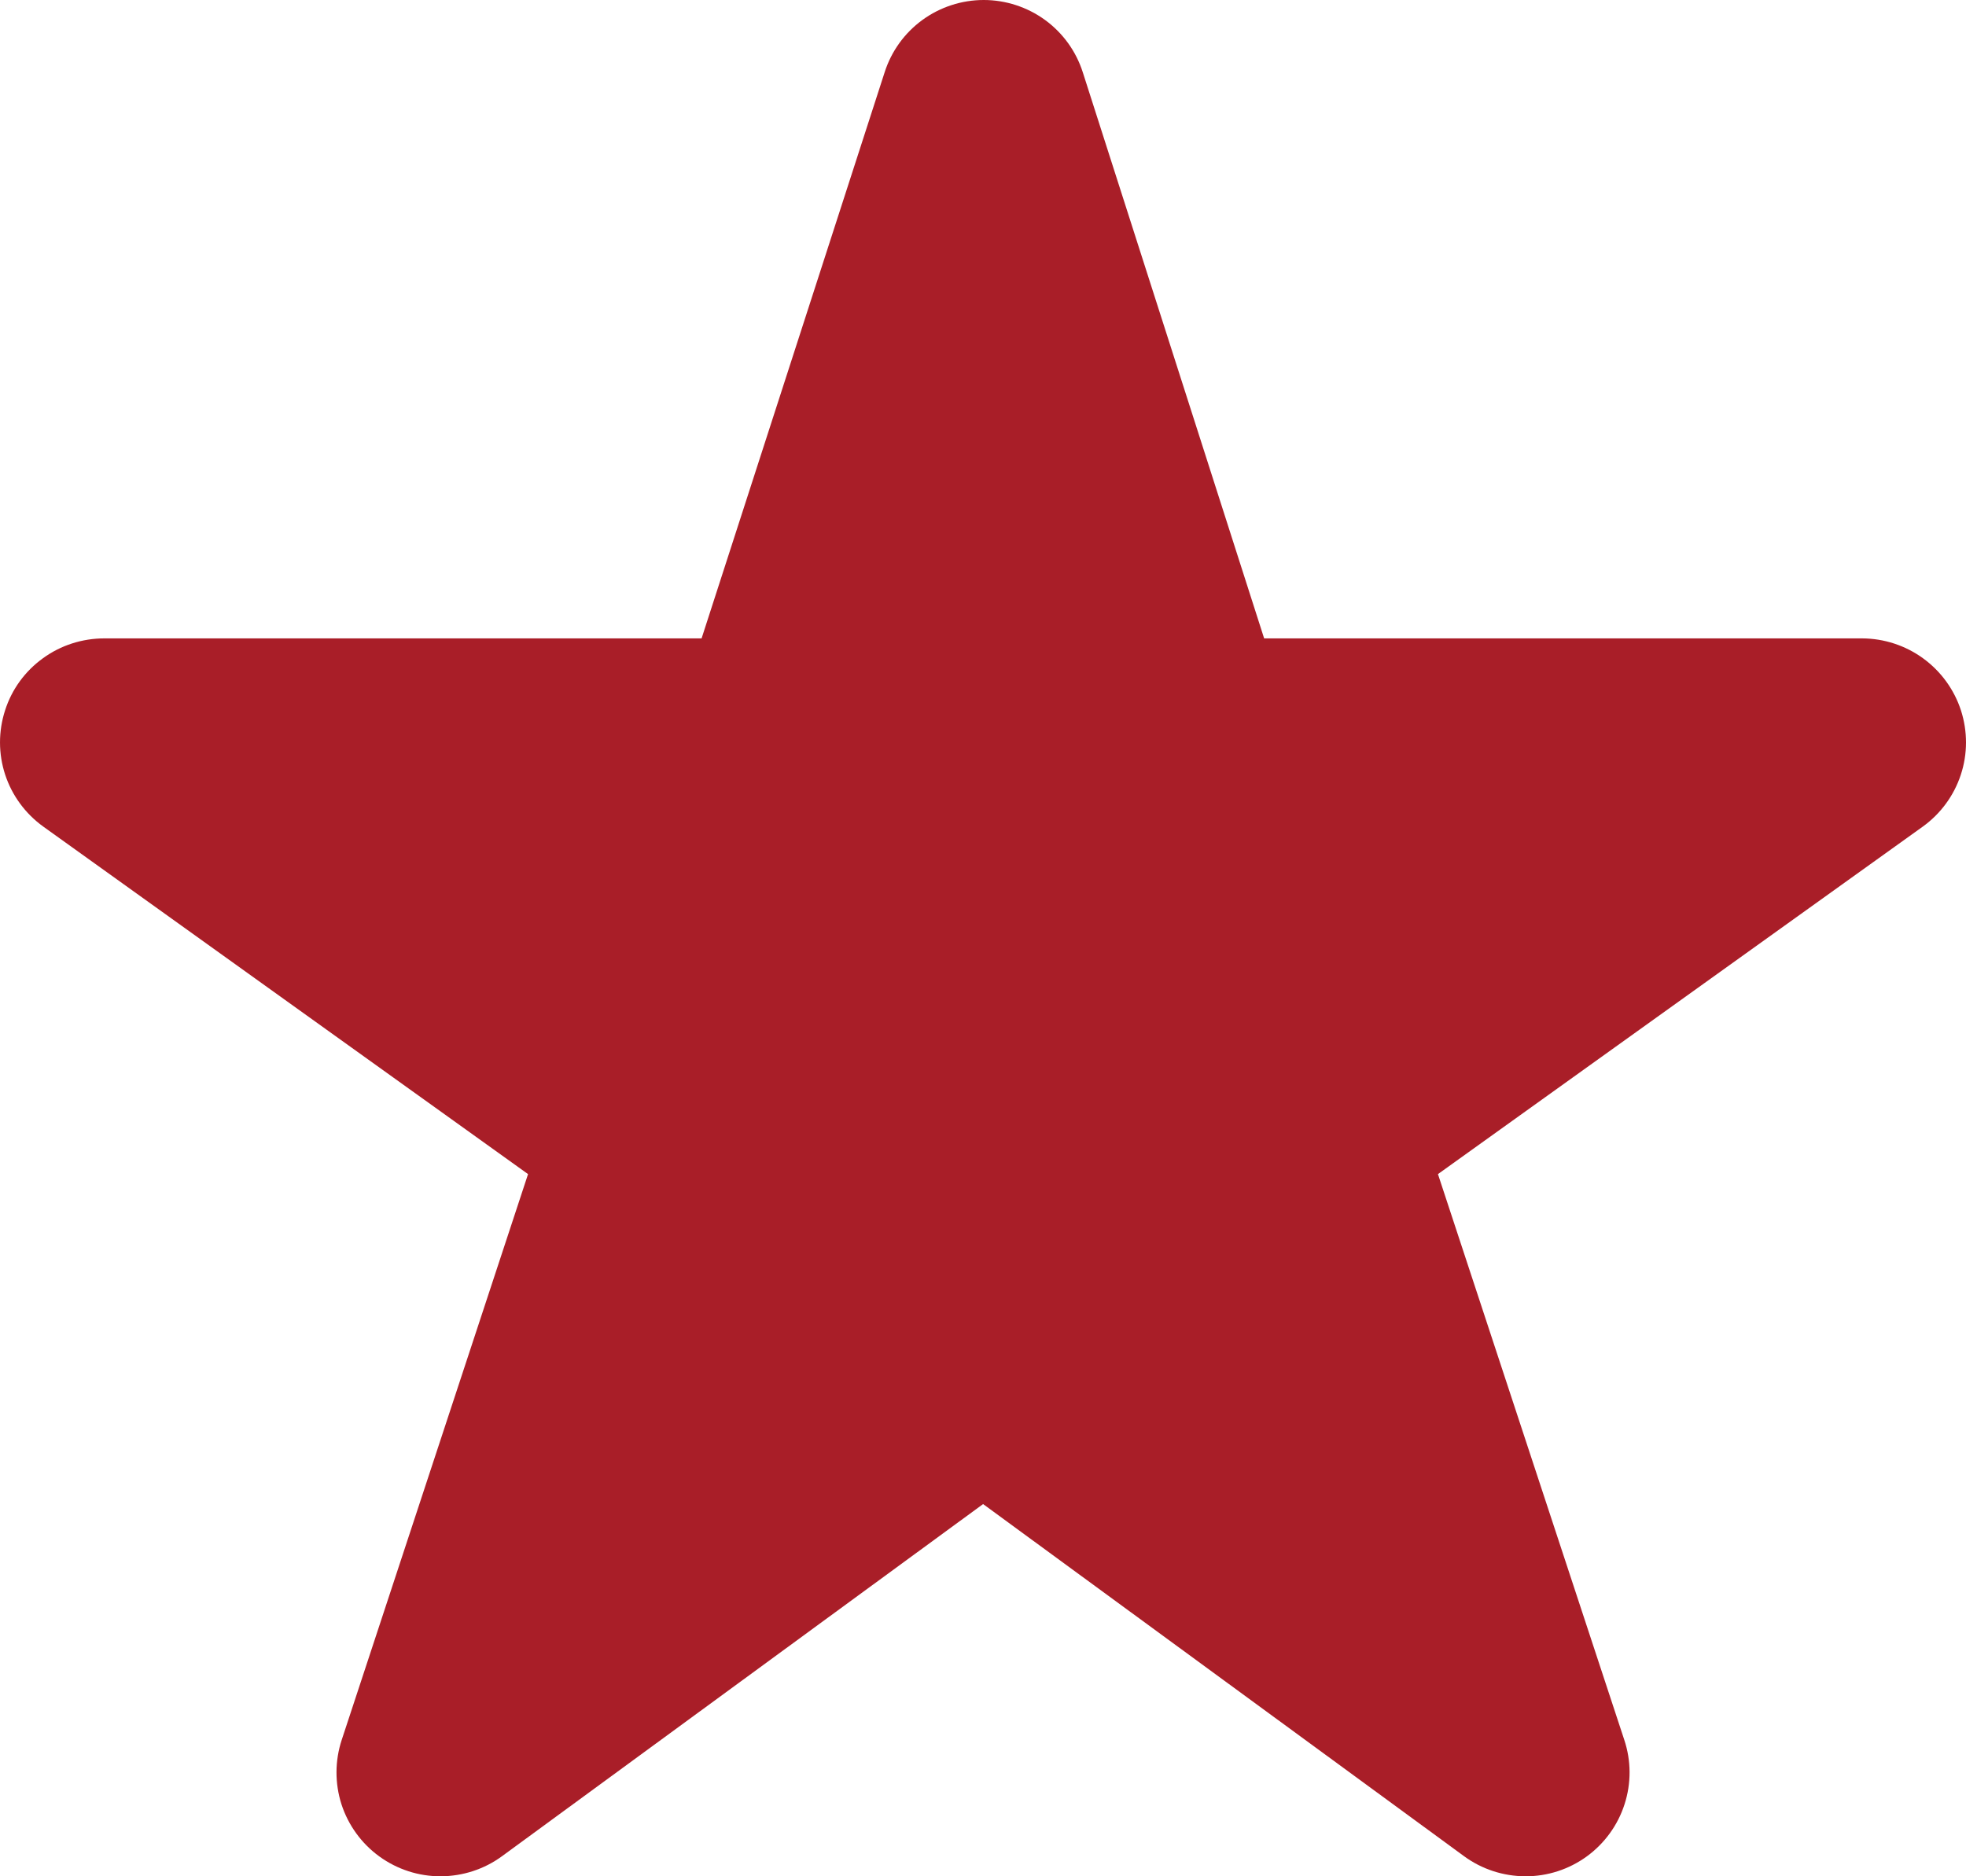 <svg width="22" height="21" viewBox="0 0 22 21" fill="none" xmlns="http://www.w3.org/2000/svg">
<path d="M21.944 7.952C21.868 7.718 21.72 7.514 21.521 7.369C21.322 7.224 21.083 7.146 20.837 7.145H14.146L12.117 0.81C12.042 0.575 11.895 0.37 11.695 0.224C11.496 0.079 11.255 0 11.008 0C10.761 0 10.52 0.079 10.321 0.224C10.121 0.37 9.974 0.575 9.899 0.81L7.851 7.145H1.168C0.921 7.145 0.68 7.222 0.481 7.367C0.281 7.511 0.132 7.715 0.057 7.95C-0.019 8.184 -0.019 8.437 0.058 8.671C0.135 8.905 0.285 9.108 0.485 9.252L5.909 13.141L3.824 19.473C3.747 19.707 3.746 19.959 3.821 20.194C3.897 20.428 4.045 20.633 4.245 20.778C4.445 20.923 4.685 21.001 4.932 21C5.179 20.999 5.419 20.921 5.618 20.775L11.001 16.834L16.383 20.775C16.582 20.921 16.822 20.999 17.069 21C17.316 21.001 17.556 20.923 17.756 20.778C17.955 20.633 18.104 20.428 18.179 20.194C18.255 19.959 18.254 19.707 18.176 19.473L16.091 13.141L21.516 9.252C21.716 9.108 21.865 8.905 21.942 8.671C22.019 8.438 22.019 8.186 21.944 7.952Z" fill="#A91E28"/>
</svg>
